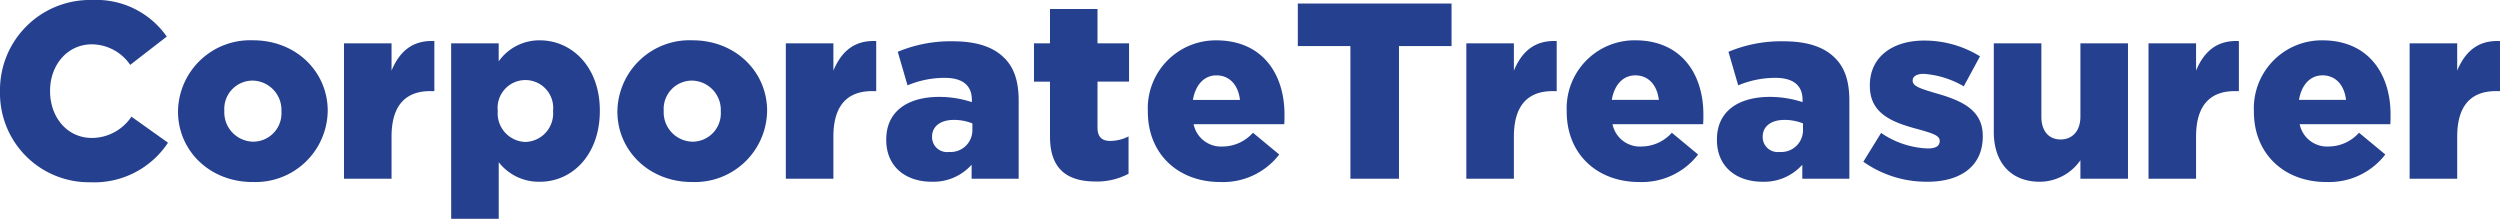 <svg xmlns="http://www.w3.org/2000/svg" width="300" height="26.256" viewBox="0 0 300 26.256">
  <path id="CT_Full_Logo" data-name="CT Full Logo" d="M289.155,21.449h5.709V16.4c0-3.754,1.682-5.467,4.657-5.467H300V4.926c-2.7-.121-4.2,1.323-5.137,3.545V5.2h-5.709Zm-13.278-9.463c.3-1.773,1.322-2.944,2.825-2.944,1.561,0,2.612,1.142,2.823,2.944Zm3.3,9.854a8.515,8.515,0,0,0,7.06-3.3l-3.155-2.614a4.9,4.9,0,0,1-3.605,1.652,3.355,3.355,0,0,1-3.515-2.674h10.876c.029-.39.029-.81.029-1.171,0-4.778-2.583-8.893-8.2-8.893a8.153,8.153,0,0,0-8.2,8.5V13.4c0,5.048,3.605,8.443,8.713,8.443m-21.359-.392h5.707V16.4c0-3.754,1.683-5.467,4.657-5.467h.481V4.926c-2.7-.121-4.206,1.323-5.138,3.545V5.2h-5.707Zm-13.038.361a5.98,5.98,0,0,0,4.866-2.583v2.223h5.708V5.2H249.65V14c0,1.773-1.021,2.735-2.373,2.735-1.383,0-2.313-.962-2.313-2.735V5.2h-5.708V15.832c0,3.7,2.074,5.978,5.528,5.978m-13.489,0c3.965,0,6.639-1.863,6.639-5.437v-.06c0-3.155-2.554-4.265-5.769-5.166-1.711-.511-2.644-.812-2.644-1.443V9.643c0-.45.451-.782,1.323-.782a11,11,0,0,1,4.807,1.5L237.6,6.759a12.714,12.714,0,0,0-6.7-1.892c-3.755,0-6.52,1.923-6.52,5.378V10.3c0,3.275,2.554,4.357,5.769,5.2,1.711.482,2.613.751,2.613,1.383v.06c0,.57-.45.871-1.442.871a10.558,10.558,0,0,1-5.588-1.863L223.6,19.407a13.1,13.1,0,0,0,7.691,2.4m-17.755-3.574a1.791,1.791,0,0,1-2.013-1.773V16.4c0-1.2.962-2.012,2.614-2.012a6,6,0,0,1,2.224.42v.751a2.613,2.613,0,0,1-2.825,2.674M211.5,21.81a6.129,6.129,0,0,0,4.776-2.042v1.682h5.648V12.106c0-2.283-.51-3.965-1.742-5.167-1.292-1.292-3.274-1.984-6.188-1.984a16.328,16.328,0,0,0-6.579,1.262l1.171,4.026a11.444,11.444,0,0,1,4.477-.9c2.193,0,3.244.96,3.244,2.644v.27a12.493,12.493,0,0,0-3.906-.63c-3.816,0-6.37,1.742-6.37,5.107v.06c0,3.244,2.374,5.016,5.468,5.016m-18.086-9.823c.3-1.773,1.321-2.944,2.823-2.944,1.563,0,2.614,1.142,2.825,2.944Zm3.3,9.854a8.515,8.515,0,0,0,7.06-3.3l-3.155-2.614a4.906,4.906,0,0,1-3.605,1.652A3.355,3.355,0,0,1,193.5,14.9h10.875c.031-.39.031-.81.031-1.171,0-4.778-2.583-8.893-8.2-8.893a8.153,8.153,0,0,0-8.2,8.5V13.4c0,5.048,3.605,8.443,8.713,8.443m-20.76-.392h5.708V16.4c0-3.754,1.682-5.467,4.657-5.467h.48V4.926c-2.7-.121-4.206,1.323-5.137,3.545V5.2h-5.708Zm-13.909,0h5.828V5.527h6.309V.42H155.739V5.527h6.309Zm-18.9-9.463c.3-1.773,1.322-2.944,2.823-2.944,1.563,0,2.614,1.142,2.824,2.944Zm3.3,9.854a8.514,8.514,0,0,0,7.06-3.3l-3.155-2.614a4.906,4.906,0,0,1-3.605,1.652,3.355,3.355,0,0,1-3.515-2.674h10.876c.029-.39.029-.81.029-1.171,0-4.778-2.583-8.893-8.2-8.893a8.153,8.153,0,0,0-8.2,8.5V13.4c0,5.048,3.6,8.443,8.712,8.443m-14.991-.06a8.132,8.132,0,0,0,3.965-.932V16.373a5.009,5.009,0,0,1-2.162.54c-1.052,0-1.563-.48-1.563-1.621v-5.5h3.785V5.2H131.7V1.081H126V5.2h-1.922v4.6H126V16.4c0,3.876,2.043,5.378,5.468,5.378M113.86,18.236a1.791,1.791,0,0,1-2.013-1.773V16.4c0-1.2.962-2.012,2.614-2.012a6,6,0,0,1,2.224.42v.751a2.613,2.613,0,0,1-2.825,2.674m-2.043,3.574a6.129,6.129,0,0,0,4.776-2.042v1.682h5.648V12.106c0-2.283-.51-3.965-1.742-5.167-1.292-1.292-3.274-1.984-6.188-1.984a16.325,16.325,0,0,0-6.579,1.262l1.171,4.026a11.442,11.442,0,0,1,4.477-.9c2.193,0,3.244.96,3.244,2.644v.27a12.489,12.489,0,0,0-3.905-.63c-3.816,0-6.37,1.742-6.37,5.107v.06c0,3.244,2.374,5.016,5.468,5.016M94.3,21.449h5.707V16.4c0-3.754,1.683-5.467,4.657-5.467h.482V4.926c-2.7-.121-4.206,1.323-5.138,3.545V5.2H94.3ZM83.1,17a3.523,3.523,0,0,1-3.455-3.664v-.06a3.4,3.4,0,0,1,3.395-3.605,3.523,3.523,0,0,1,3.455,3.665V13.4A3.4,3.4,0,0,1,83.1,17m-.06,4.838a8.657,8.657,0,0,0,9.013-8.5v-.06c0-4.627-3.755-8.442-8.953-8.442a8.657,8.657,0,0,0-9.013,8.5V13.4c0,4.627,3.755,8.443,8.953,8.443M63.029,17.034a3.437,3.437,0,0,1-3.3-3.7v-.06a3.336,3.336,0,1,1,6.639,0v.06a3.424,3.424,0,0,1-3.334,3.7m-8.893,9.222h5.707V19.467A6.1,6.1,0,0,0,64.8,21.81c3.845,0,7.18-3.213,7.18-8.5v-.059c0-5.2-3.334-8.412-7.209-8.412a5.965,5.965,0,0,0-4.928,2.523V5.2H54.137ZM41.278,21.449h5.708V16.4c0-3.754,1.682-5.467,4.657-5.467h.48V4.926c-2.7-.121-4.206,1.323-5.137,3.545V5.2H41.278ZM30.373,17a3.523,3.523,0,0,1-3.455-3.664v-.06a3.4,3.4,0,0,1,3.4-3.605,3.523,3.523,0,0,1,3.454,3.665V13.4A3.4,3.4,0,0,1,30.373,17m-.059,4.838a8.656,8.656,0,0,0,9.012-8.5v-.06c0-4.627-3.755-8.442-8.953-8.442a8.656,8.656,0,0,0-9.012,8.5V13.4c0,4.627,3.755,8.443,8.953,8.443m-19.468.029a10.607,10.607,0,0,0,9.314-4.747L15.772,14a5.739,5.739,0,0,1-4.747,2.554c-2.944,0-5.016-2.462-5.016-5.617v-.06c0-3.065,2.072-5.558,5.016-5.558a5.631,5.631,0,0,1,4.6,2.464l4.387-3.394A10.3,10.3,0,0,0,11.085,0,10.8,10.8,0,0,0,0,10.935V11A10.679,10.679,0,0,0,10.845,21.87" fill="#25408f"/>
</svg>
